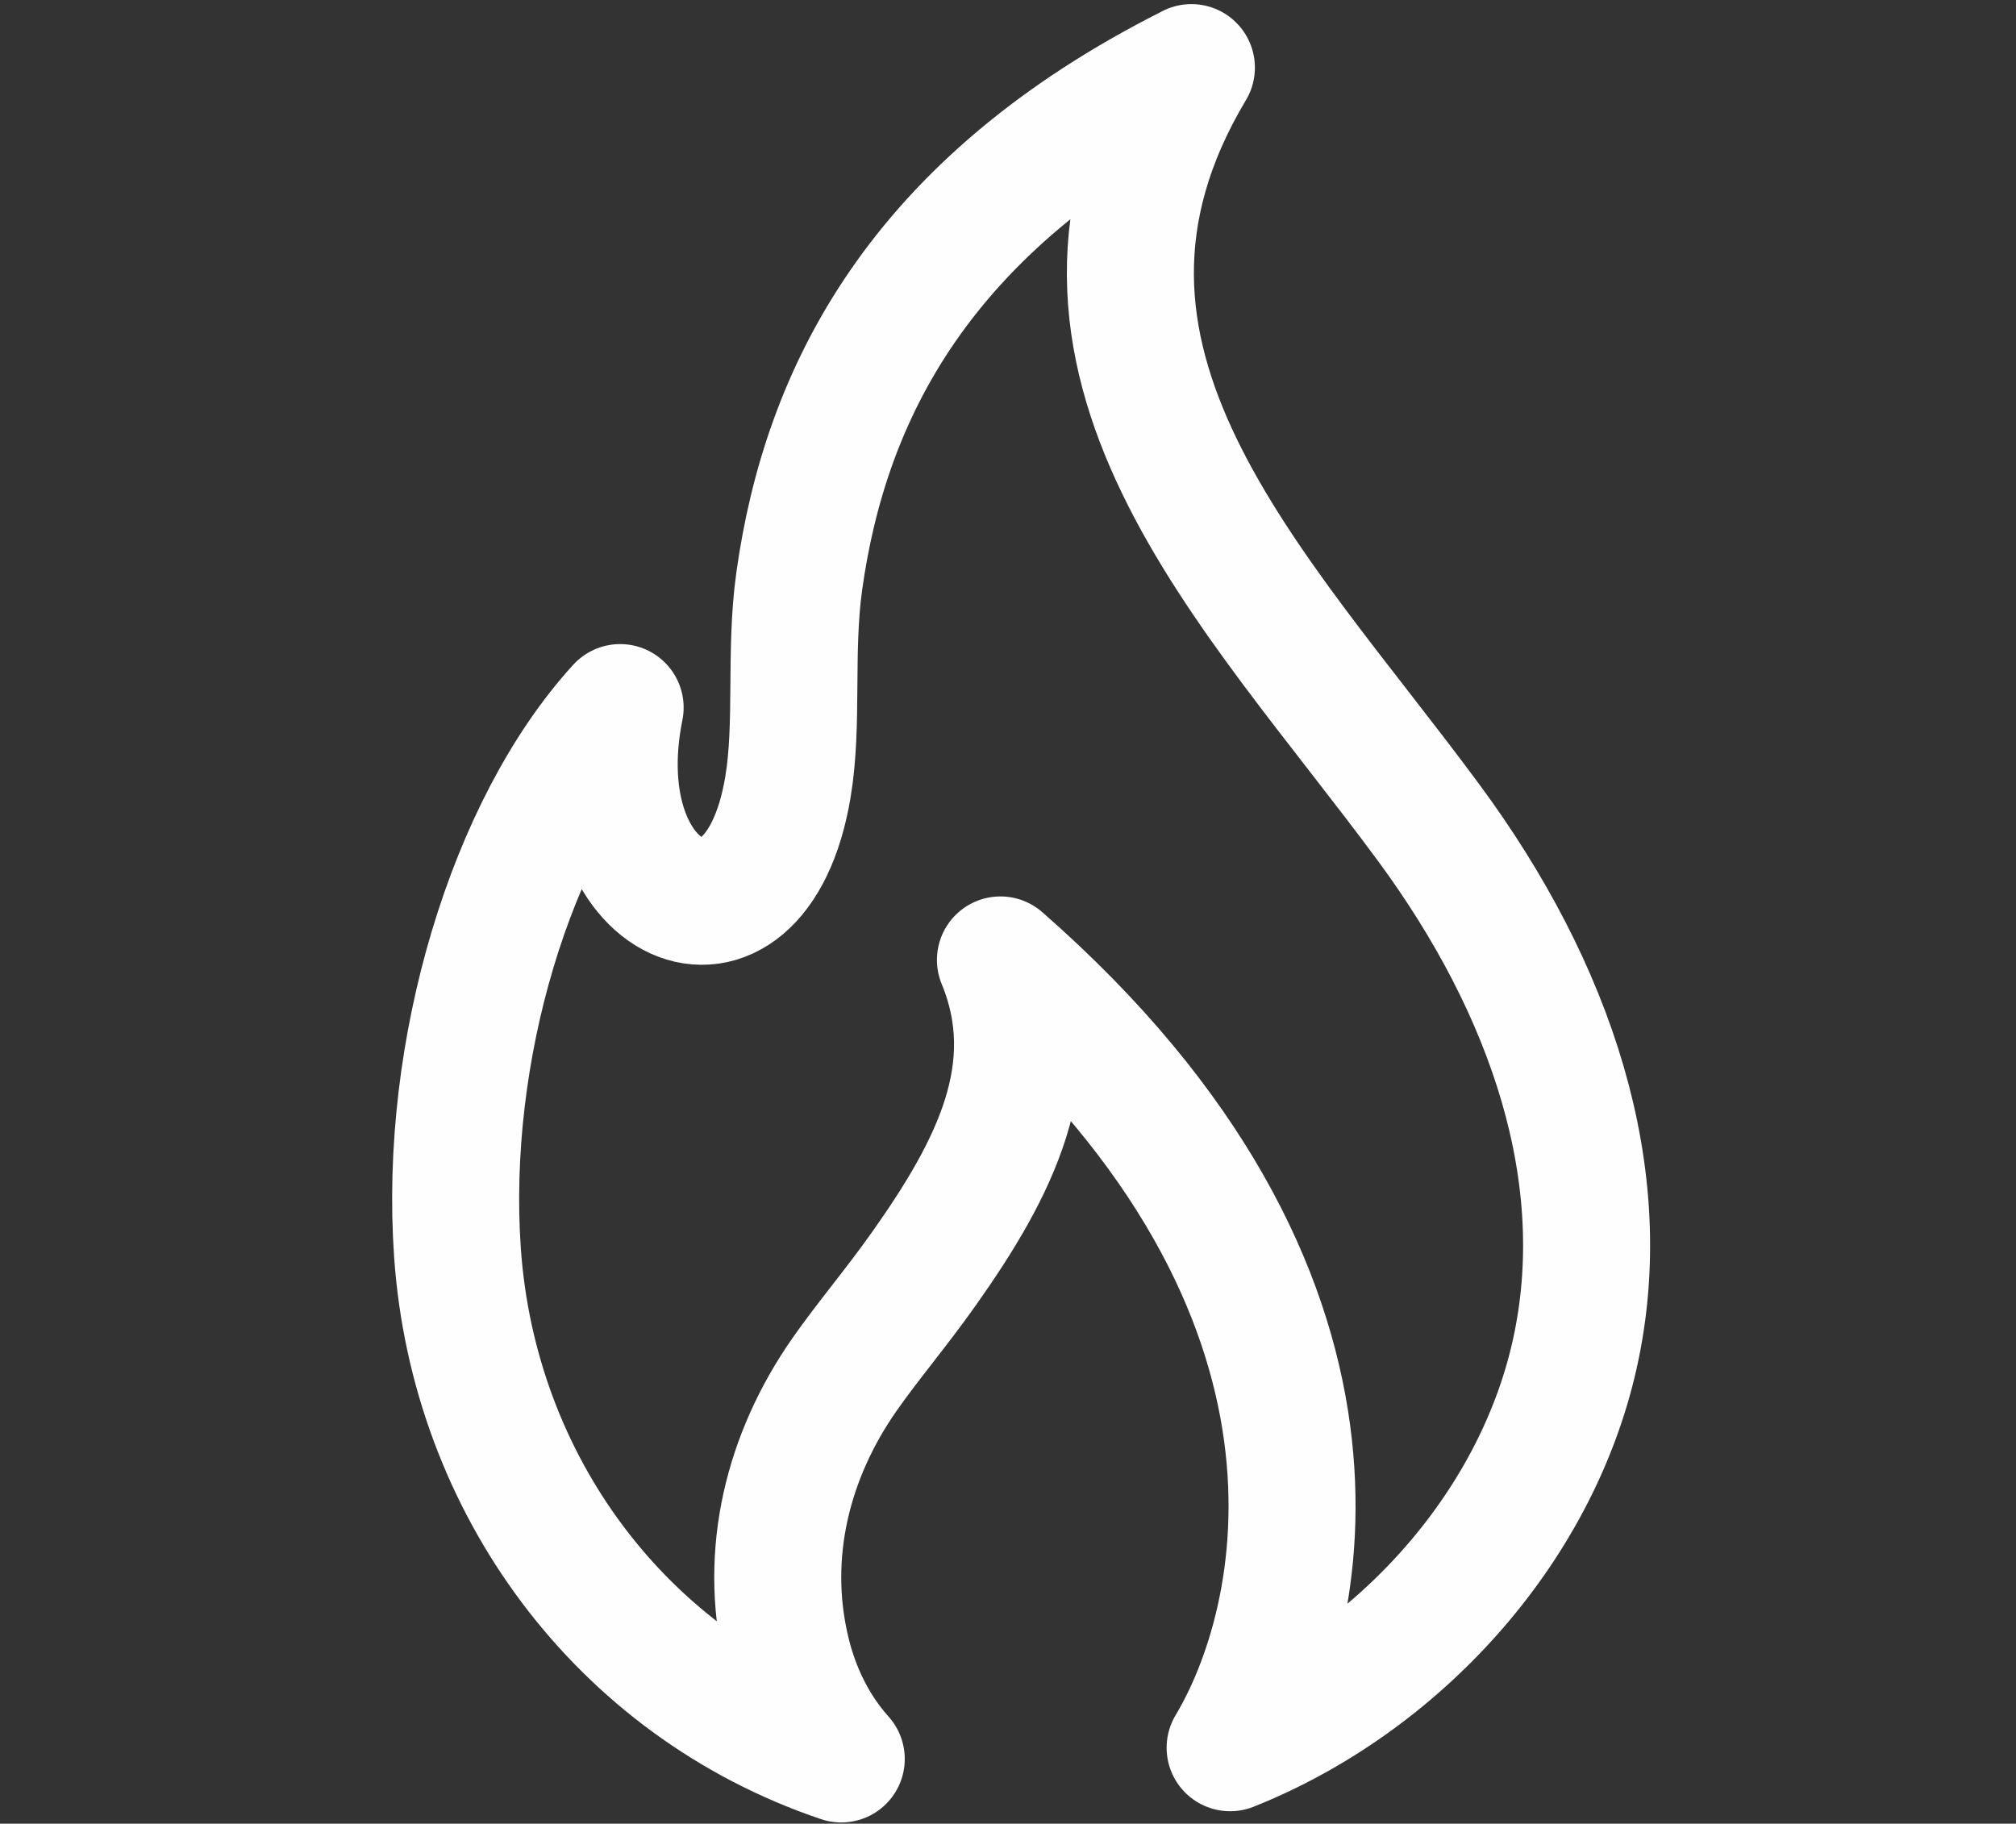 <?xml version="1.0" encoding="UTF-8"?>
<!DOCTYPE svg PUBLIC "-//W3C//DTD SVG 1.1//EN" "http://www.w3.org/Graphics/SVG/1.1/DTD/svg11.dtd">
<!-- Creator: CorelDRAW 2021.5 -->
<svg xmlns="http://www.w3.org/2000/svg" xml:space="preserve" width="100%" height="100%" version="1.1" style="shape-rendering:geometricPrecision; text-rendering:geometricPrecision; image-rendering:optimizeQuality; fill-rule:evenodd; clip-rule:evenodd"
viewBox="0 0 28 25.33"
 xmlns:xlink="http://www.w3.org/1999/xlink"
 xmlns:xodm="http://www.corel.com/coreldraw/odm/2003">
 <rect x="0" y="0" width="28" height="25.33" fill="#333333" stroke="none"/>
 <defs>
  <style type="text/css">
   <![CDATA[
    .str0 {stroke:#FEFEFE;stroke-width:1.764;stroke-linecap:round;stroke-linejoin:round;stroke-miterlimit:22.926}
    .fil0 {fill:none}
   ]]>
  </style>
 </defs>
 <g id="Layer_x0020_1">
  <rect class="fil0" width="28" height="25.33"/>
  <path class="fil0 str0" d="M16.547 0.939c-2.421,4.052 0.872,7.2 3.299,10.492 1.698,2.303 2.579,4.901 2.025,7.38 -0.547,2.446 -2.478,4.544 -4.786,5.464 1.041,-1.734 2.132,-6.284 -3.19,-10.942 0.629,1.527 -0.083,2.903 -1.057,4.281 -0.393,0.556 -0.779,1.006 -1.108,1.476 -0.788,1.127 -1.128,2.486 -0.809,3.839 0.134,0.569 0.389,1.084 0.763,1.502 -3.065,-1.035 -5.106,-3.824 -5.33,-7.029 -0.196,-2.807 0.747,-5.92 2.259,-7.574 -0.557,2.761 1.872,3.834 2.33,1.107 0.148,-0.882 0.021,-1.883 0.158,-2.865 0.362,-2.585 1.658,-5.226 5.446,-7.13z"/>
 </g>
</svg>
